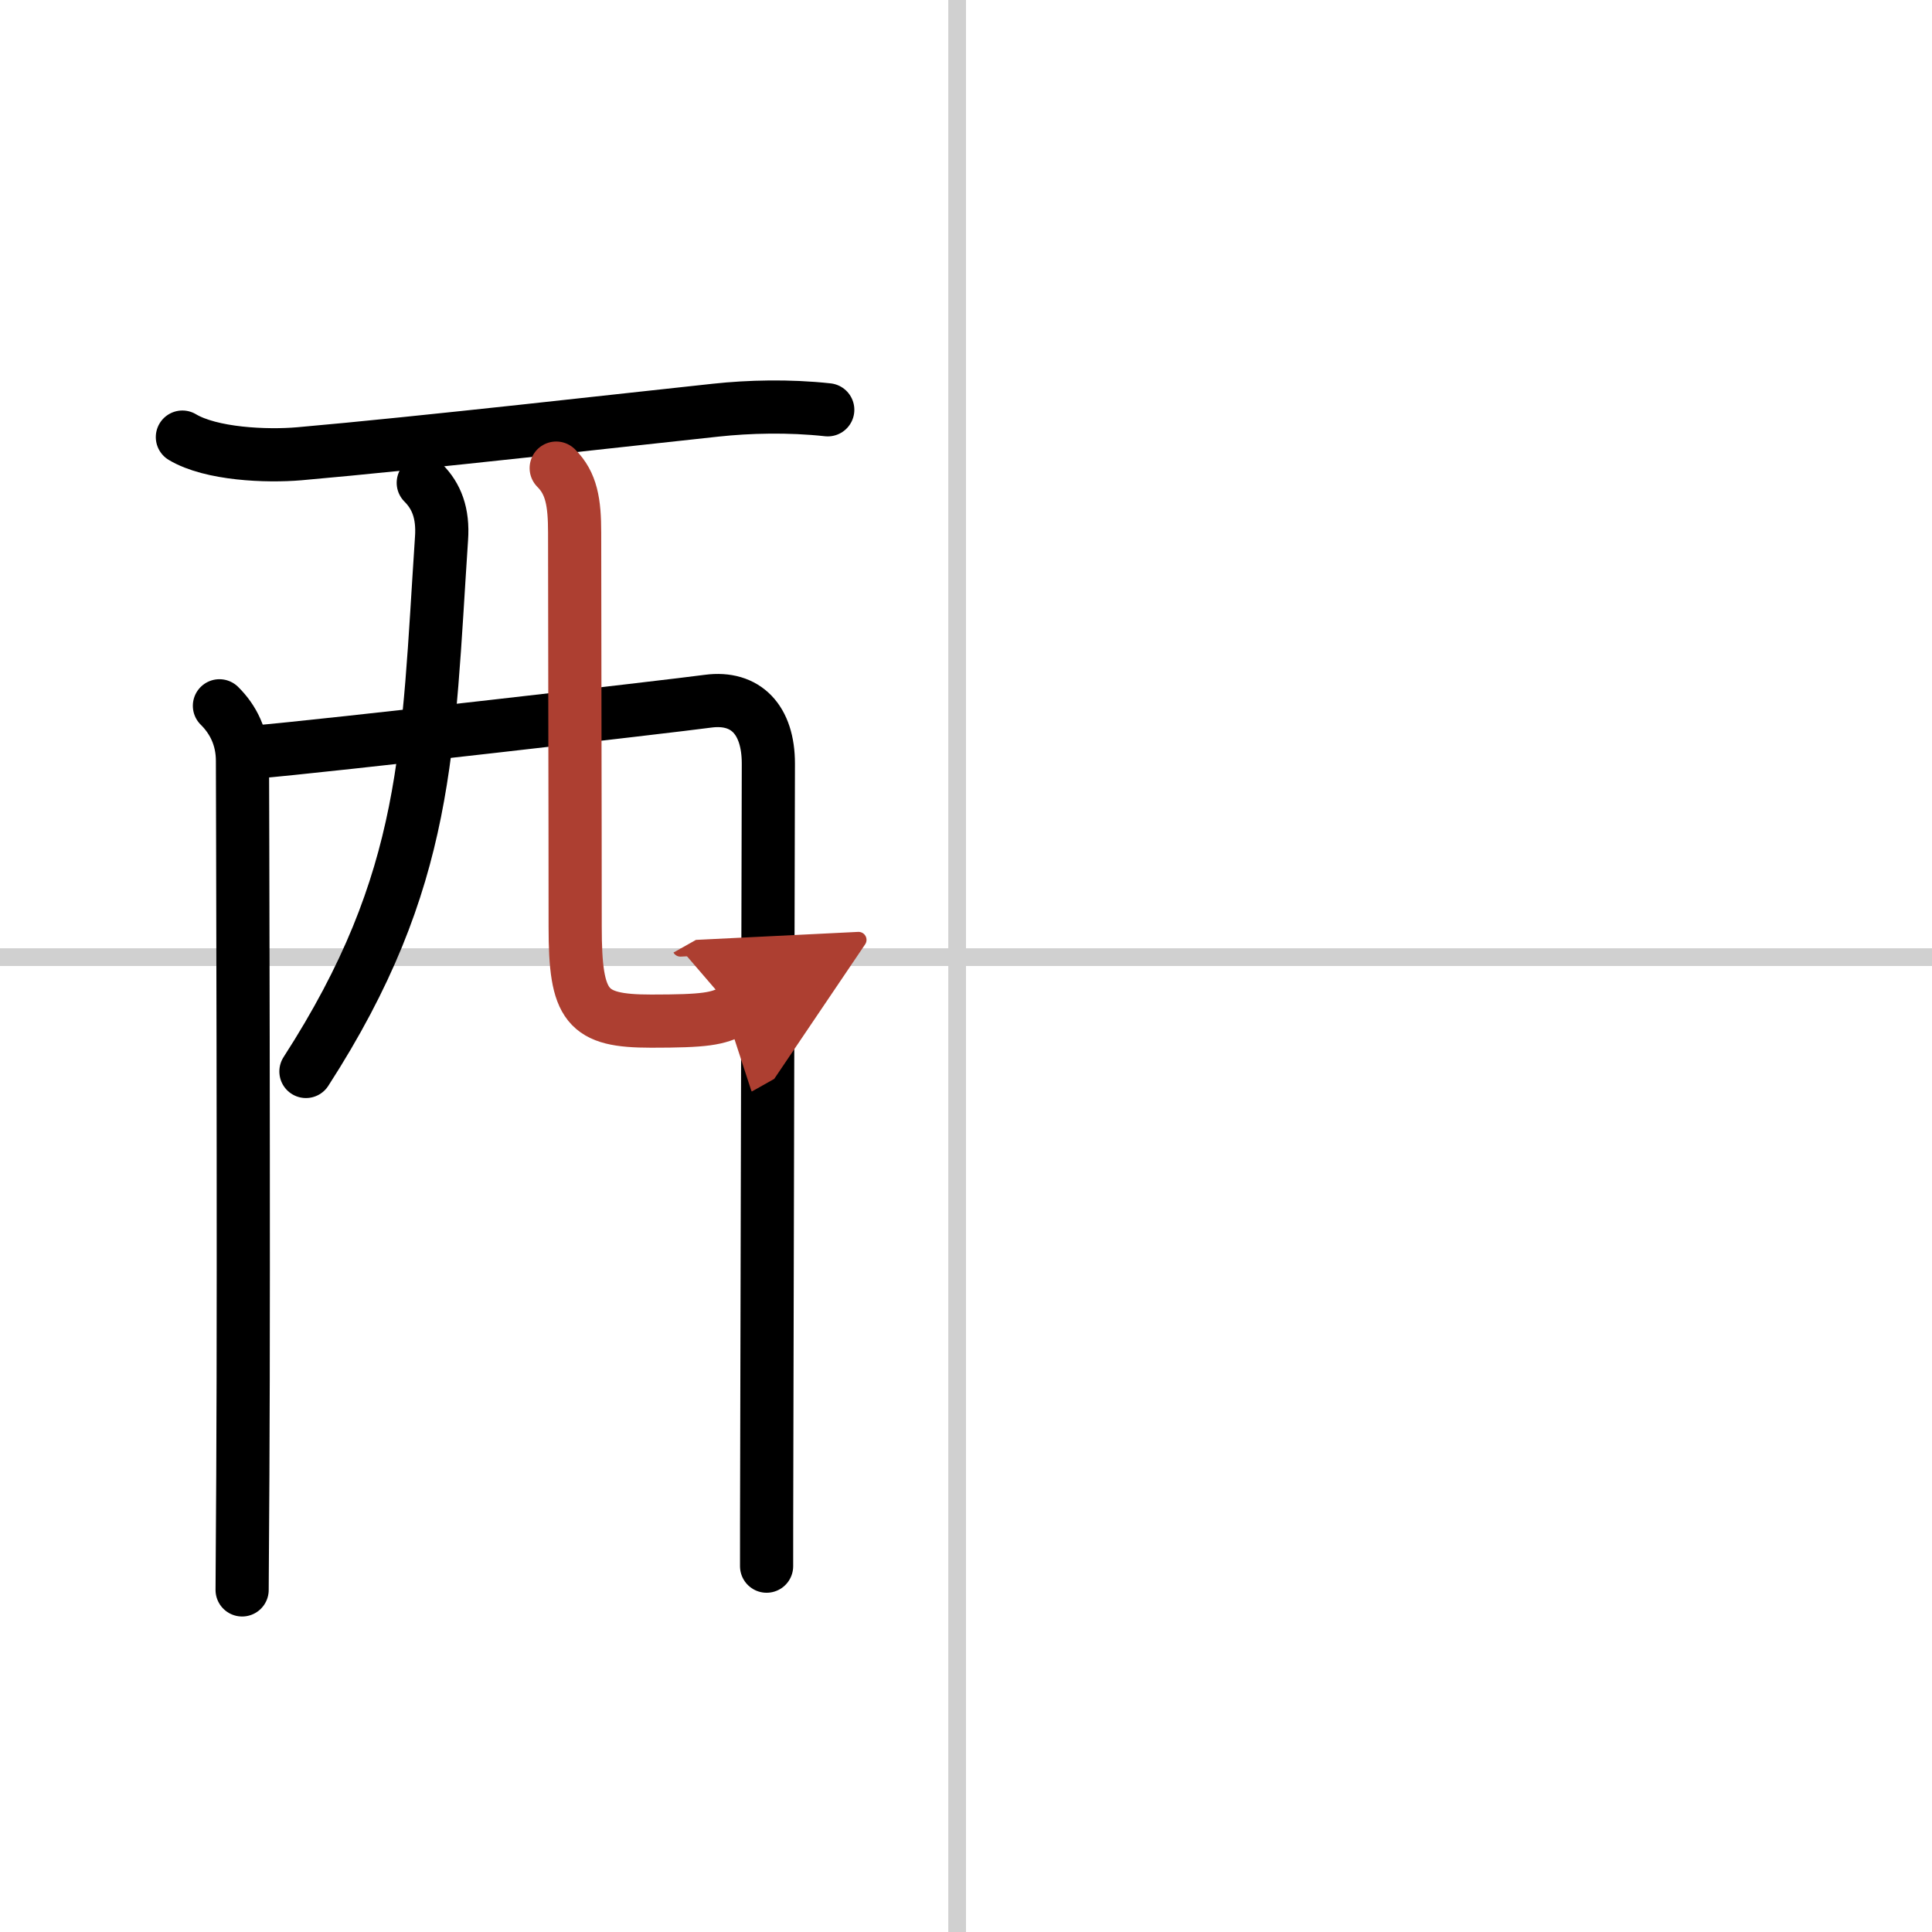 <svg width="400" height="400" viewBox="0 0 109 109" xmlns="http://www.w3.org/2000/svg"><defs><marker id="a" markerWidth="4" orient="auto" refX="1" refY="5" viewBox="0 0 10 10"><polyline points="0 0 10 5 0 10 1 5" fill="#ad3f31" stroke="#ad3f31"/></marker></defs><g fill="none" stroke="#000" stroke-linecap="round" stroke-linejoin="round" stroke-width="3"><rect width="100%" height="100%" fill="#fff" stroke="#fff"/><line x1="54" x2="54" y2="109" stroke="#d0d0d0" stroke-width="1"/><line x2="109" y1="54" y2="54" stroke="#d0d0d0" stroke-width="1"/><path d="m10.29 24.66c1.62 0.97 4.75 1.1 6.6 0.94 6.75-0.59 18.98-1.98 23.5-2.46 1.85-0.2 4.11-0.26 6.31-0.02"/><path d="m12.38 39.82c0.78 0.77 1.3 1.8 1.3 3.11 0 0.67 0.09 27.65 0.02 40.32-0.02 3.83-0.04 6.35-0.04 6.45"/><path d="m14.37 42.43c3.75-0.31 23.53-2.59 25.58-2.87 2.13-0.28 3.4 1.05 3.4 3.52 0 0.94-0.06 26.19-0.09 38.78-0.01 3.15-0.01 5.51-0.01 6.5"/><path d="m23.88 27.24c0.75 0.75 1.13 1.72 1.03 3.14-0.79 11.87-0.66 19.24-7.65 30.07"/><path d="m31.38 26.41c0.86 0.86 1.04 1.93 1.04 3.65 0 5.56 0.03 15.44 0.03 22.23 0 4.53 0.64 5.32 4.29 5.32 3.02 0 3.77-0.12 4.64-0.61" marker-end="url(#a)" stroke="#ad3f31"/></g></svg>
